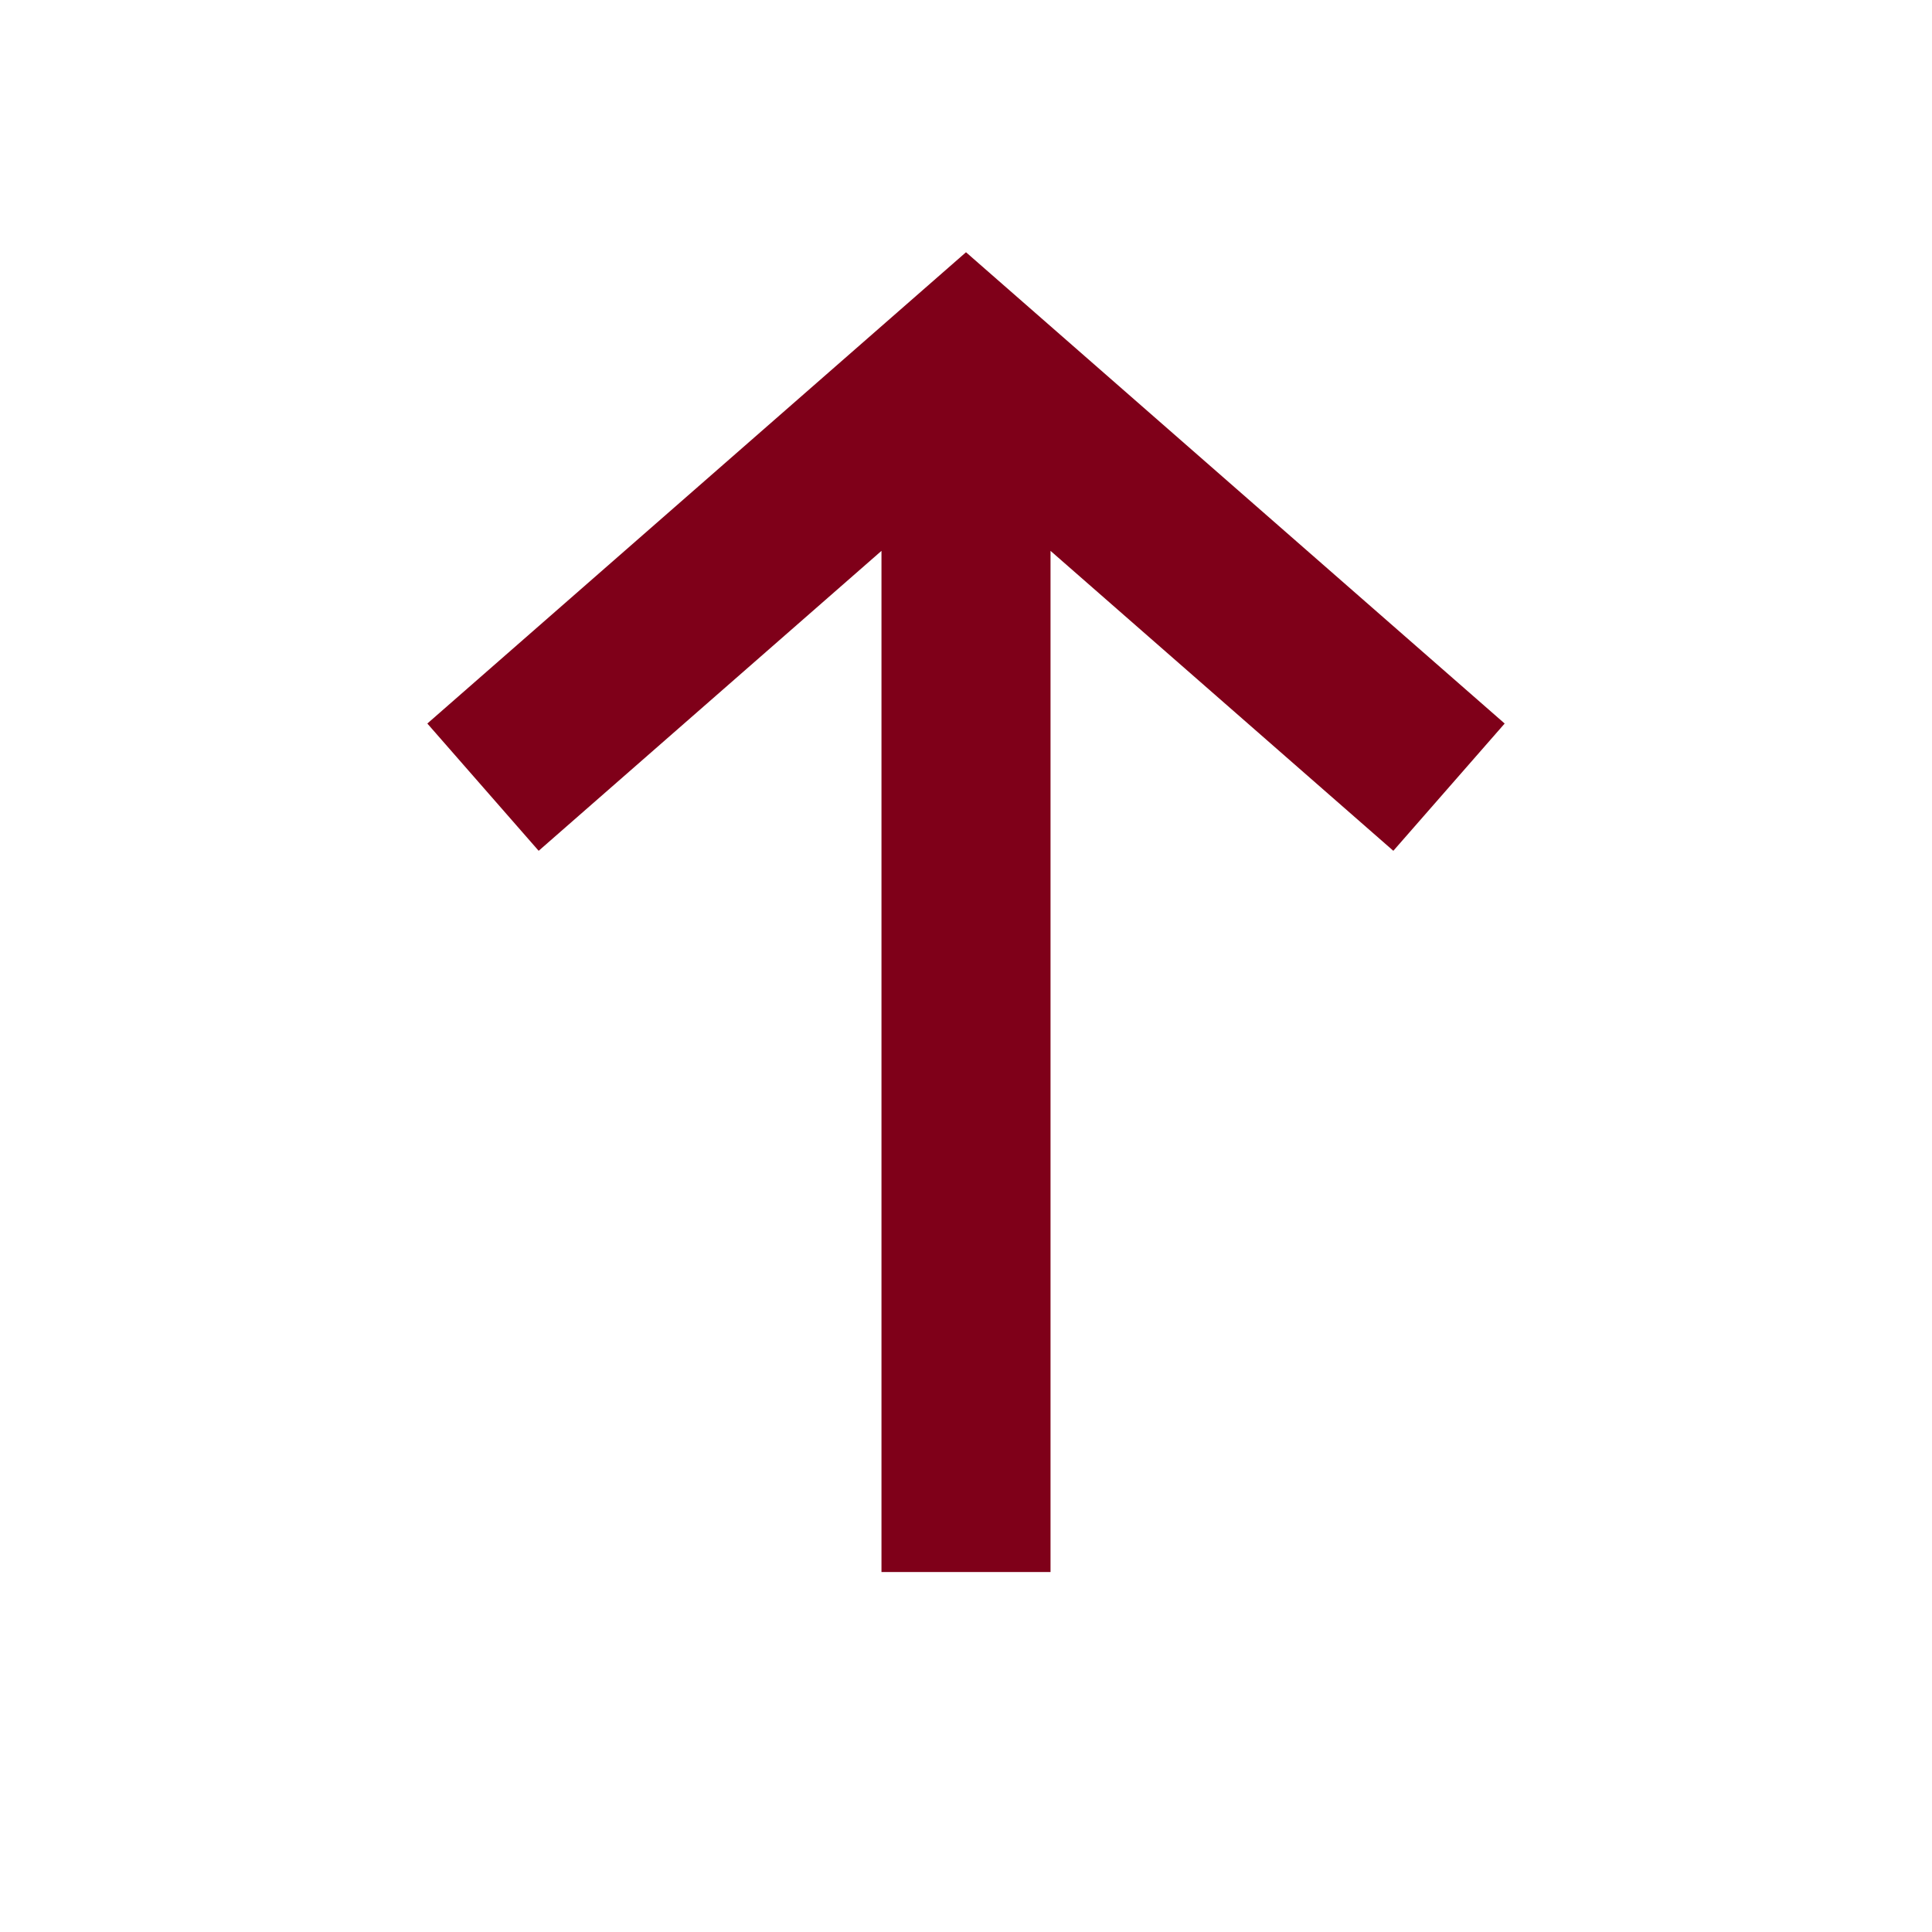 <svg width="16" height="16" viewBox="0 0 16 16" fill="none" xmlns="http://www.w3.org/2000/svg">
<path fill-rule="evenodd" clip-rule="evenodd" d="M12.461 5.992L11.539 7.046L8.7 4.562L8.7 13.019L7.3 13.019L7.3 4.562L4.461 7.046L3.539 5.992L8 2.089L12.461 5.992Z" fill="#7F0019"/>
</svg>
